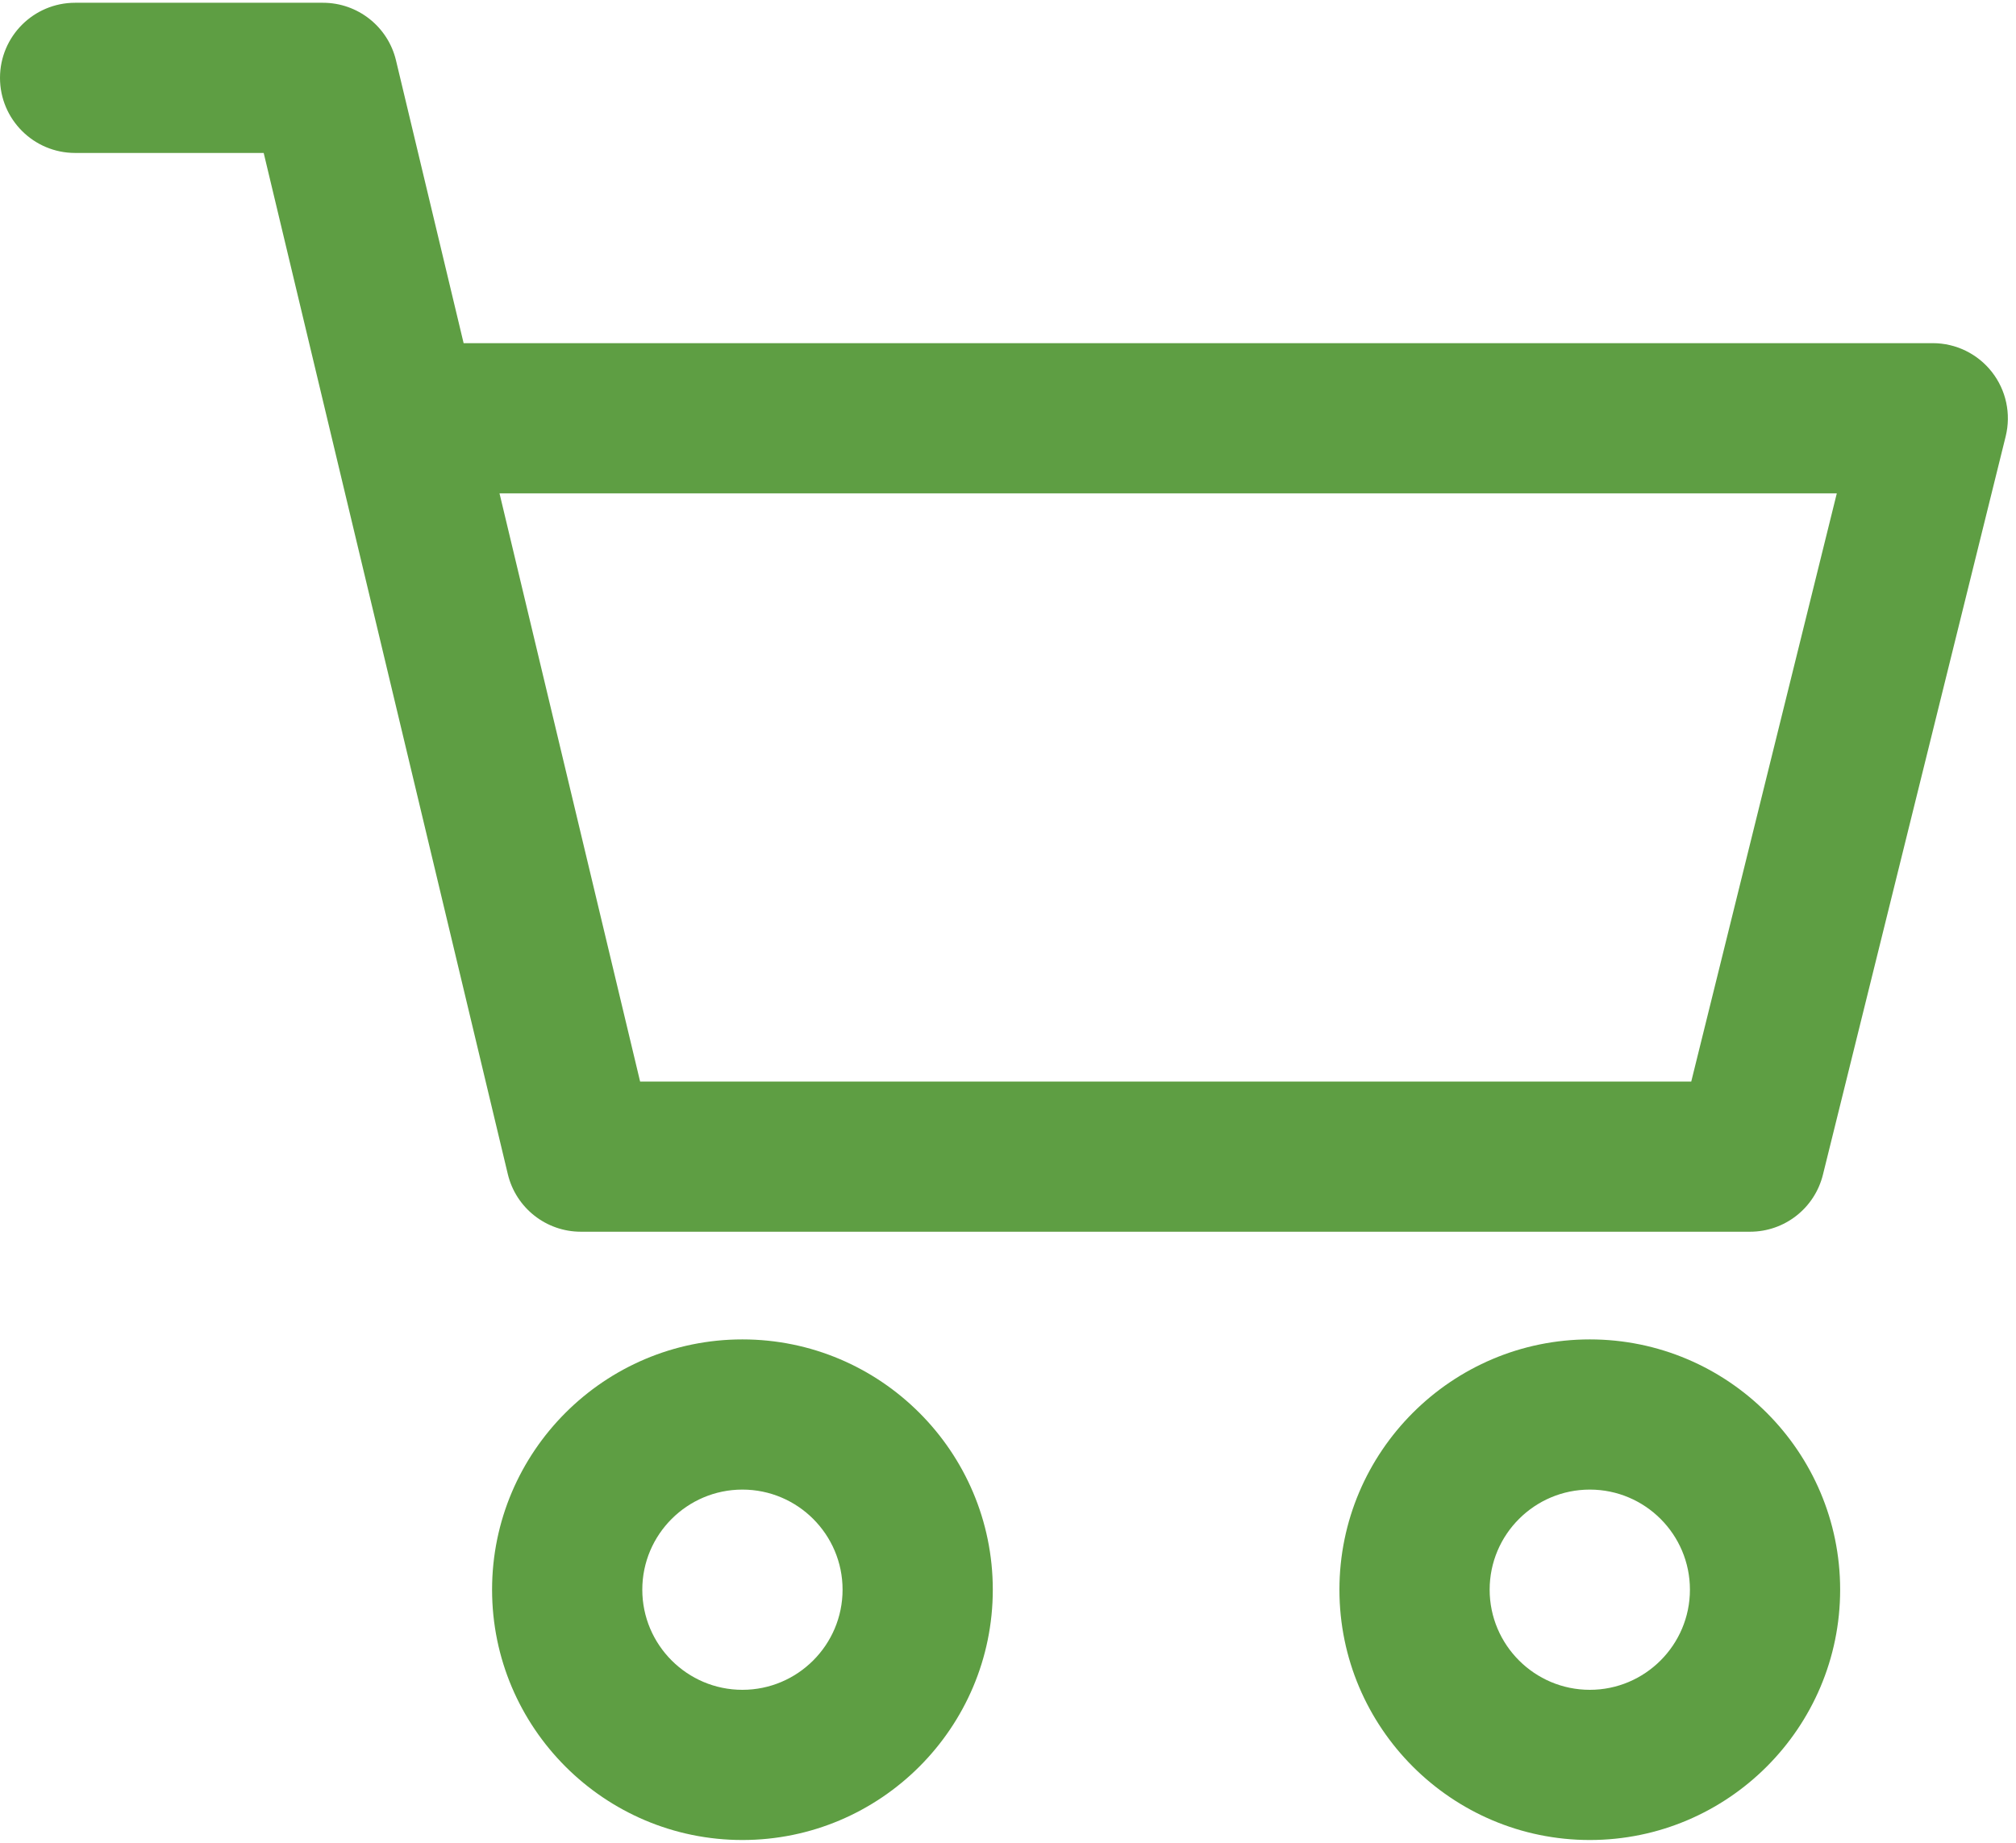 <?xml version="1.0" encoding="UTF-8"?>
<svg width="35px" height="32px" viewBox="0 0 35 32" version="1.1" xmlns="http://www.w3.org/2000/svg" xmlns:xlink="http://www.w3.org/1999/xlink">
    <!-- Generator: Sketch 63.1 (92452) - https://sketch.com -->
    <title>shopping-cart-8</title>
    <desc>Created with Sketch.</desc>
    <g id="z" stroke="none" stroke-width="1" fill="none" fill-rule="evenodd">
        <g id="KategoriePage_Version5" transform="translate(-653, -927)" fill="#5E9E43" fill-rule="nonzero">
            <g id="shopping-cart-8" transform="translate(653, 927)">
                <path d="M27.601,23.259 C25.204,23.259 23.254,25.209 23.254,27.605 C23.254,30.002 25.204,31.952 27.601,31.952 C29.997,31.952 31.947,30.002 31.947,27.605 C31.947,25.209 29.997,23.259 27.601,23.259 Z M27.601,29.344 C26.642,29.344 25.862,28.564 25.862,27.605 C25.862,26.646 26.642,25.867 27.601,25.867 C28.56,25.867 29.339,26.646 29.339,27.605 C29.339,28.564 28.56,29.344 27.601,29.344 Z" id="Shape"></path>
                <path d="M34.582,6.46 C34.335,6.144 33.957,5.959 33.556,5.959 L8.049,5.959 L6.875,1.049 C6.735,0.462 6.21,0.048 5.607,0.048 L1.304,0.048 C0.584,0.048 0,0.632 0,1.352 C0,2.072 0.584,2.656 1.304,2.656 L4.578,2.656 L8.816,20.388 C8.956,20.975 9.481,21.389 10.084,21.389 L30.383,21.389 C30.982,21.389 31.504,20.981 31.648,20.399 L34.821,7.577 C34.917,7.187 34.829,6.776 34.582,6.46 Z M29.362,18.781 L11.113,18.781 L8.672,8.567 L31.889,8.567 L29.362,18.781 Z" id="Shape"></path>
                <path d="M12.889,23.259 C10.493,23.259 8.543,25.209 8.543,27.605 C8.543,30.002 10.493,31.952 12.889,31.952 C15.286,31.952 17.236,30.002 17.236,27.605 C17.236,25.209 15.286,23.259 12.889,23.259 Z M12.889,29.344 C11.931,29.344 11.151,28.564 11.151,27.605 C11.151,26.646 11.931,25.867 12.889,25.867 C13.848,25.867 14.628,26.646 14.628,27.605 C14.628,28.564 13.848,29.344 12.889,29.344 Z" id="Shape"></path>
            </g>
        </g>
    </g>
</svg>